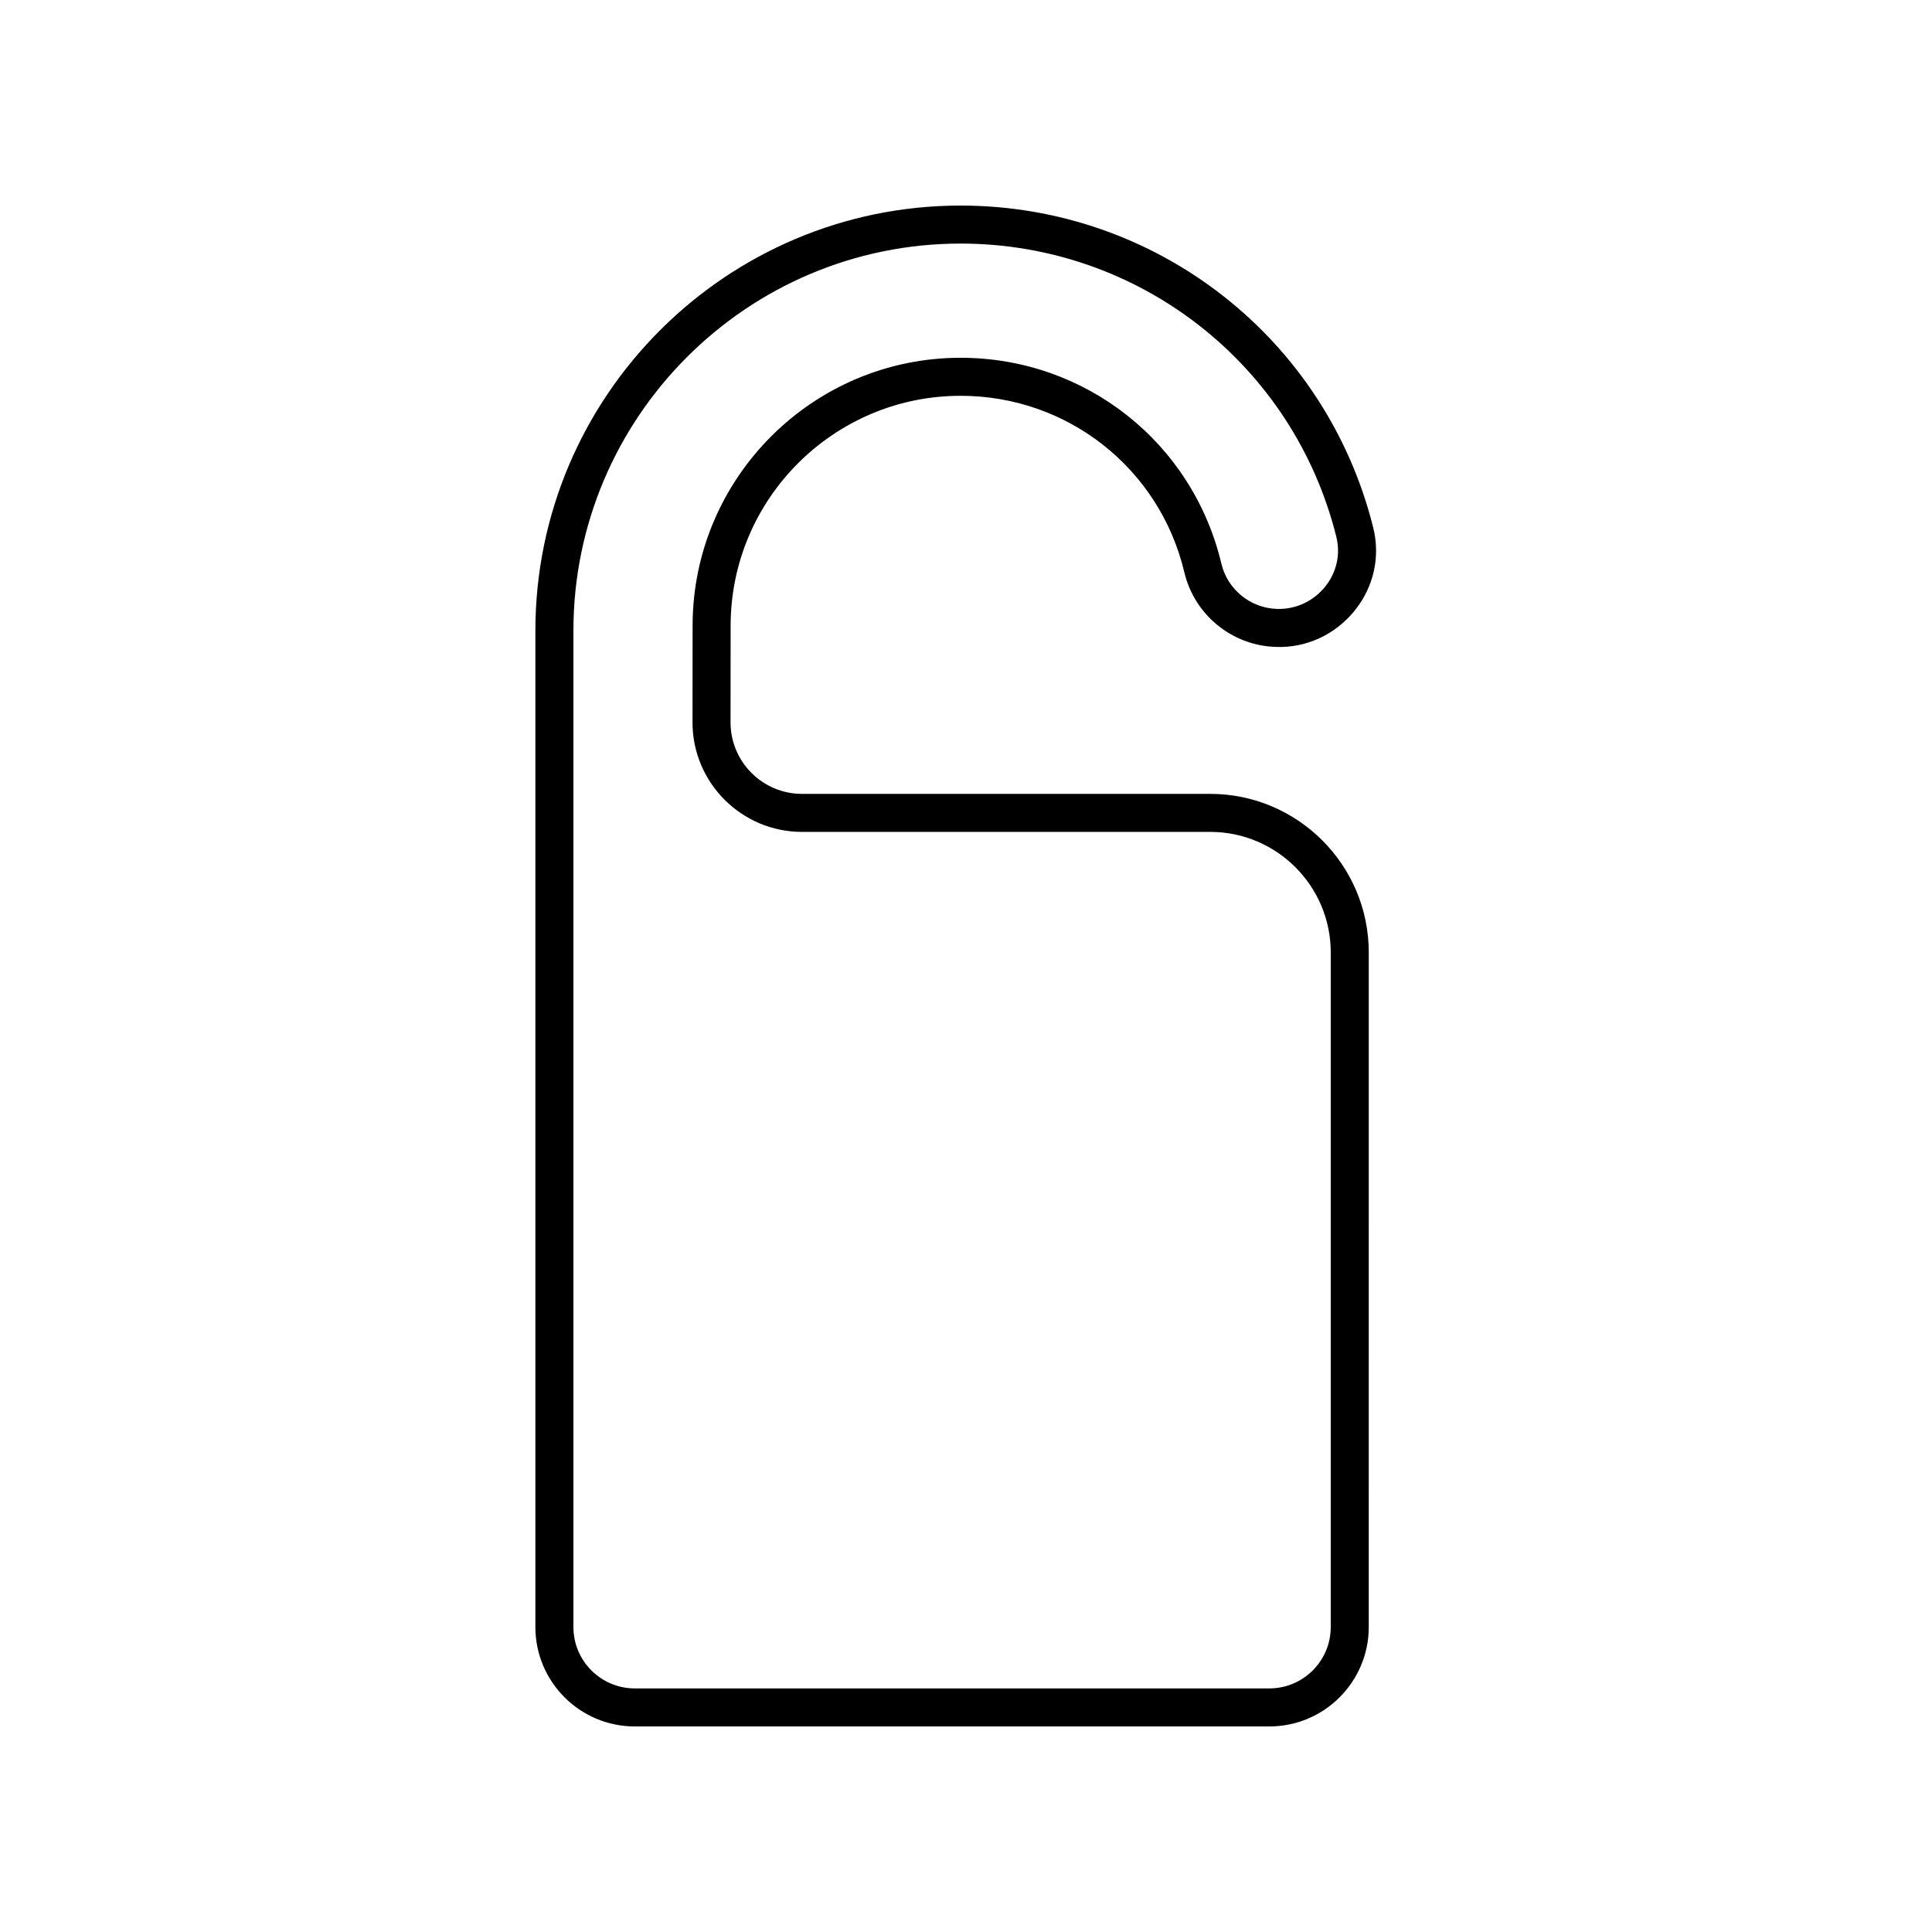 <?xml version="1.0" encoding="UTF-8"?>
<!-- The Best Svg Icon site in the world: iconSvg.co, Visit us! https://iconsvg.co -->
<svg fill="#000000" width="800px" height="800px" version="1.1" viewBox="144 144 512 512" xmlns="http://www.w3.org/2000/svg">
 <path d="m398.57 248.89c28.367 0 52.754 19.246 59.301 46.805 2.676 11.254 12.613 19.371 24.168 19.742 8.137 0.34 15.824-3.246 20.973-9.633 5.039-6.242 6.832-14.246 4.91-21.961-12.516-50.266-57.484-85.367-109.35-85.367-62.137 0-112.69 50.551-112.69 112.69 0 0.082 0.004 0.164 0.004 0.242-0.004 0.082-0.004 0.164-0.004 0.242v263.54c0 14.52 11.816 26.336 26.336 26.336h168.18c14.52 0 26.336-11.816 26.336-26.336l0.004-178.79c0-23.164-18.848-42.012-42.012-42.012h-108.18c-10.449 0-18.945-8.5-18.945-18.941l0.023-25.609c0-33.605 27.34-60.945 60.949-60.945zm-42.027 115.57h108.18c17.609 0 31.938 14.328 31.938 31.938v178.79c0 8.965-7.293 16.258-16.262 16.258h-168.18c-8.965 0-16.258-7.293-16.258-16.262v-263.54c0-0.082-0.004-0.164-0.004-0.242 0.004-0.082 0.004-0.164 0.004-0.242 0-56.578 46.027-102.61 102.61-102.61 47.23 0 88.18 31.961 99.578 77.73 1.148 4.621 0.066 9.434-2.973 13.195-3.148 3.902-7.824 6.062-12.812 5.891-7.019-0.223-13.059-5.16-14.688-12-7.633-32.121-36.051-54.551-69.105-54.551-39.164 0-71.023 31.863-71.023 71.02l-0.023 25.609c-0.004 16 13.02 29.02 29.02 29.02z"/>
</svg>